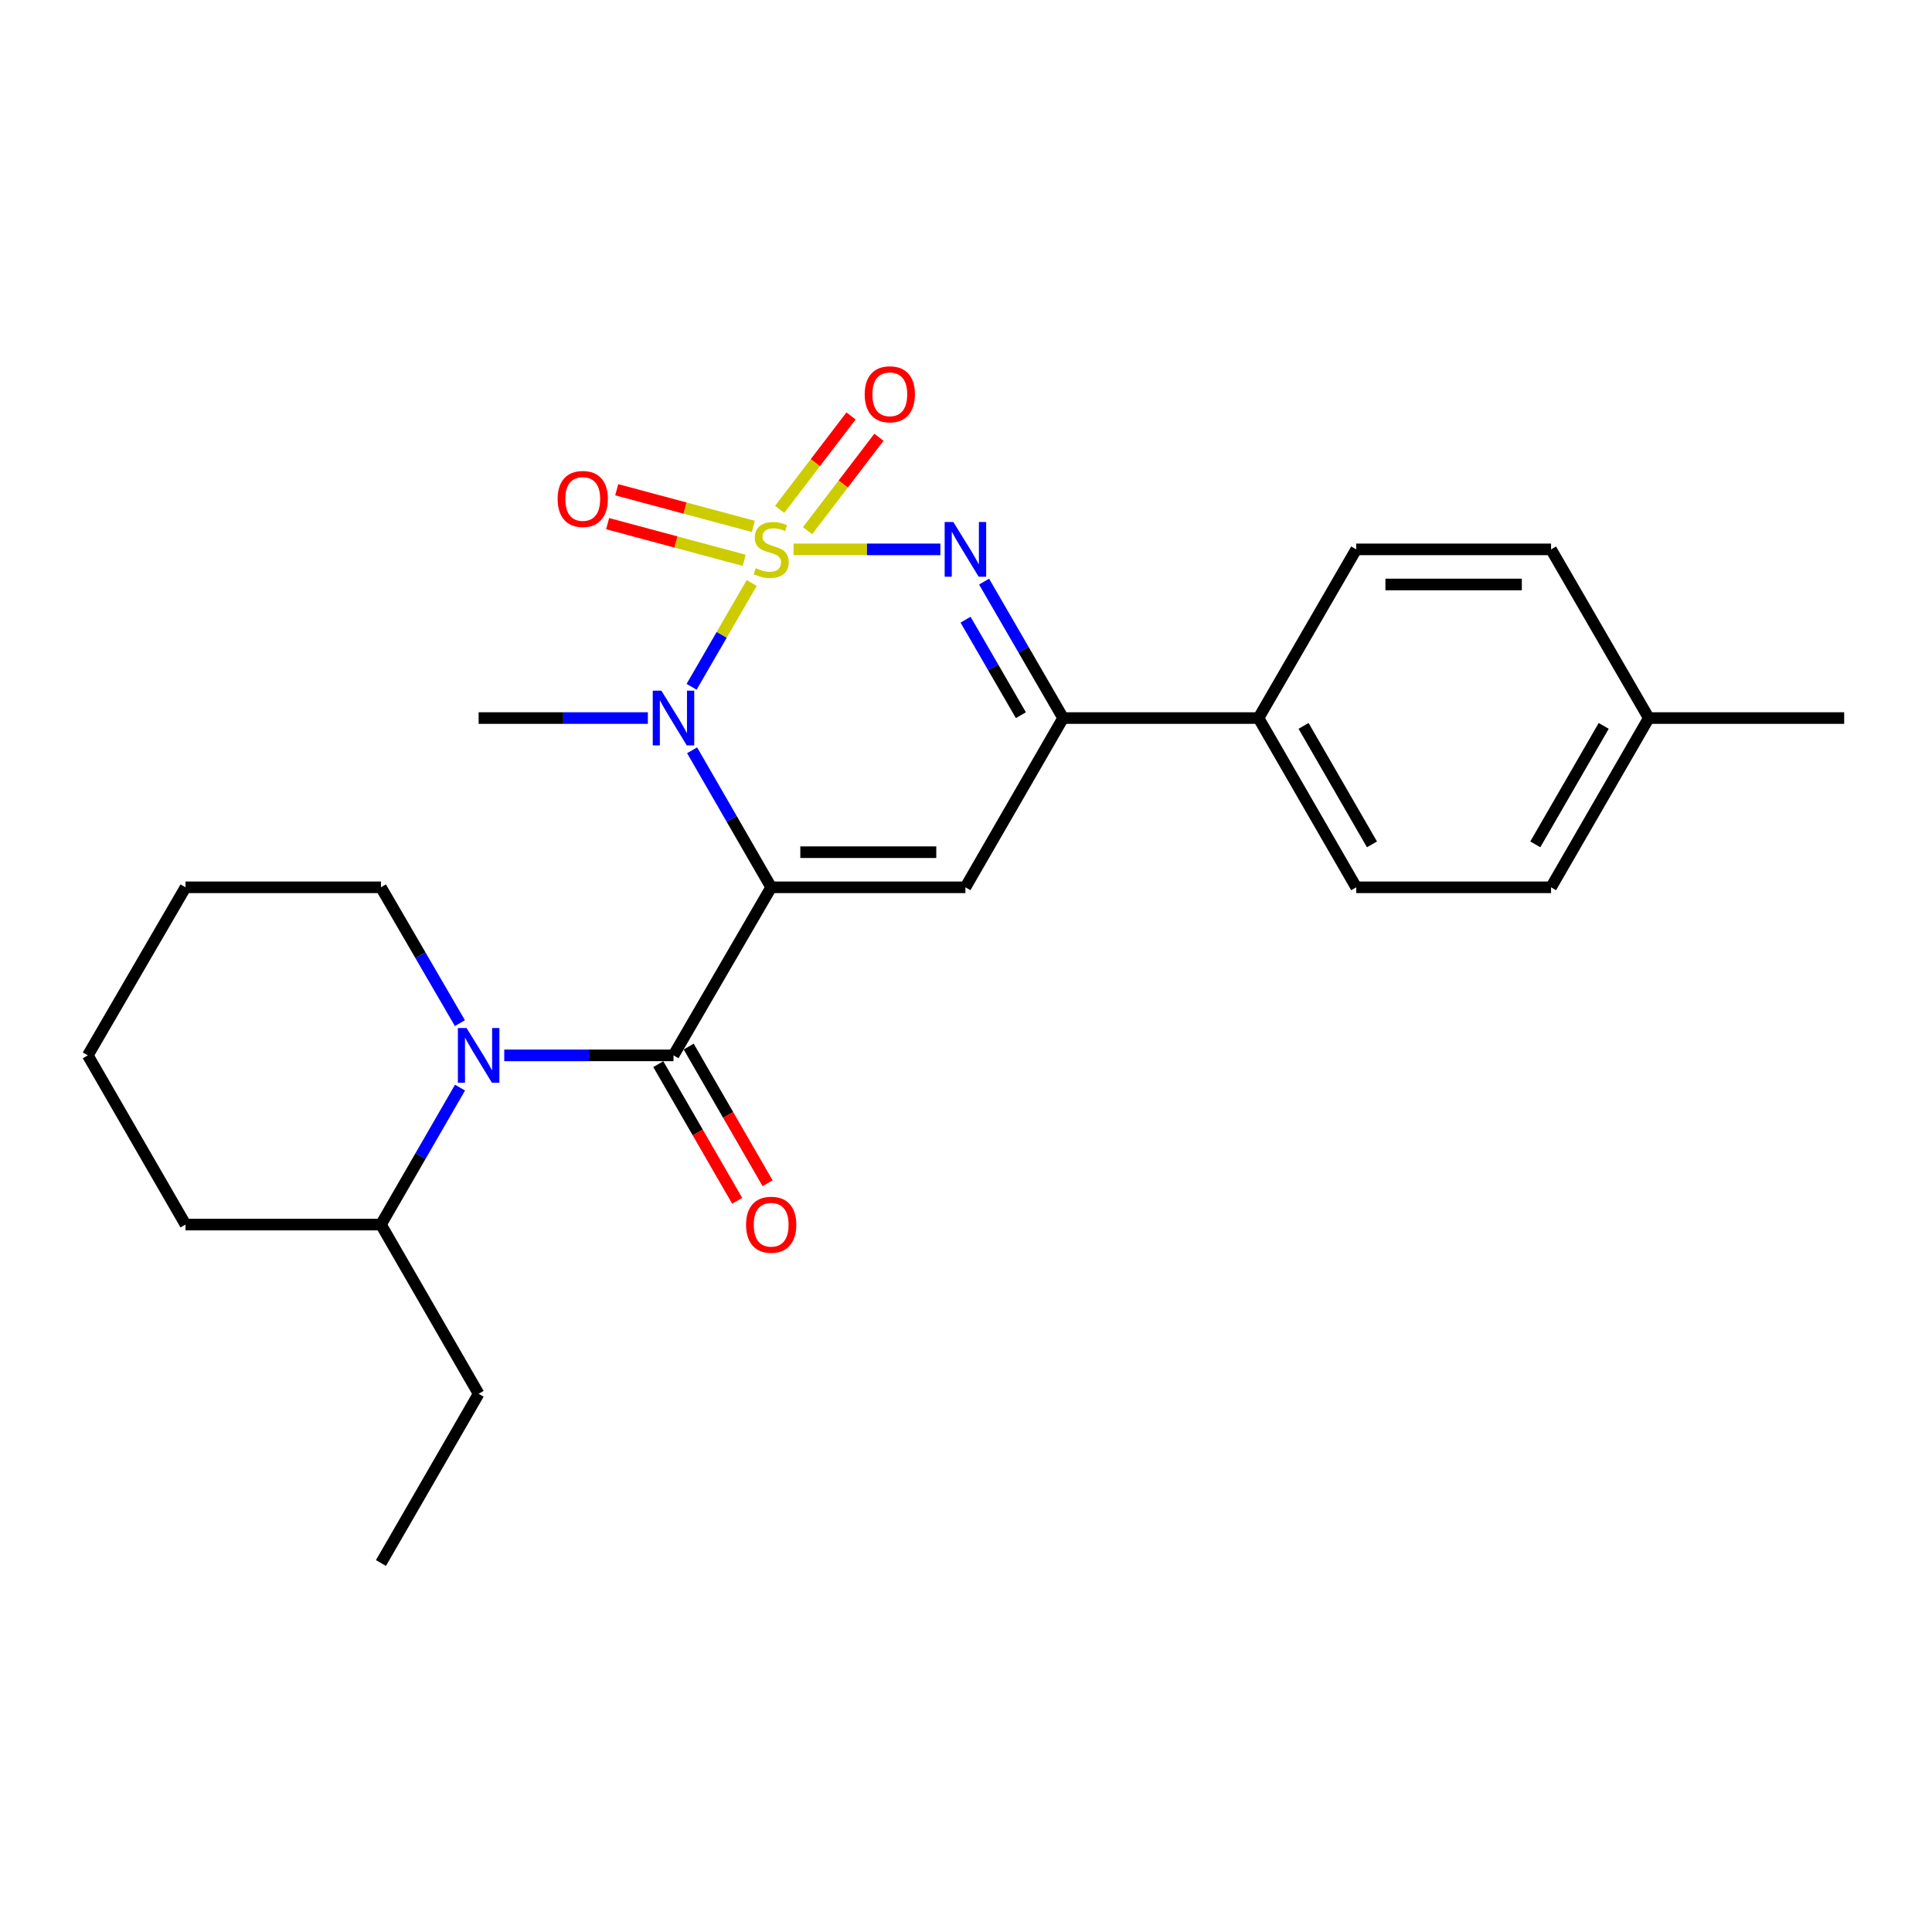 <?xml version='1.0' encoding='iso-8859-1'?>
<svg version='1.1' baseProfile='full'
              xmlns='http://www.w3.org/2000/svg'
                      xmlns:rdkit='http://www.rdkit.org/xml'
                      xmlns:xlink='http://www.w3.org/1999/xlink'
                  xml:space='preserve'
width='1000px' height='1000px' viewBox='0 0 1000 1000'>
<!-- END OF HEADER -->
<rect style='opacity:1.0;fill:#FFFFFF;stroke:none' width='1000' height='1000' x='0' y='0'> </rect>
<path class='bond-1' d='M 389.083,301.757 L 373.526,328.622' style='fill:none;fill-rule:evenodd;stroke:#CCCC00;stroke-width:6px;stroke-linecap:butt;stroke-linejoin:miter;stroke-opacity:1' />
<path class='bond-1' d='M 373.526,328.622 L 357.969,355.486' style='fill:none;fill-rule:evenodd;stroke:#0000FF;stroke-width:6px;stroke-linecap:butt;stroke-linejoin:miter;stroke-opacity:1' />
<path class='bond-2' d='M 410.754,284.355 L 448.744,284.355' style='fill:none;fill-rule:evenodd;stroke:#CCCC00;stroke-width:6px;stroke-linecap:butt;stroke-linejoin:miter;stroke-opacity:1' />
<path class='bond-2' d='M 448.744,284.355 L 486.734,284.355' style='fill:none;fill-rule:evenodd;stroke:#0000FF;stroke-width:6px;stroke-linecap:butt;stroke-linejoin:miter;stroke-opacity:1' />
<path class='bond-7' d='M 417.988,274.681 L 436.464,250.505' style='fill:none;fill-rule:evenodd;stroke:#CCCC00;stroke-width:6px;stroke-linecap:butt;stroke-linejoin:miter;stroke-opacity:1' />
<path class='bond-7' d='M 436.464,250.505 L 454.939,226.328' style='fill:none;fill-rule:evenodd;stroke:#FF0000;stroke-width:6px;stroke-linecap:butt;stroke-linejoin:miter;stroke-opacity:1' />
<path class='bond-7' d='M 403.549,263.647 L 422.024,239.47' style='fill:none;fill-rule:evenodd;stroke:#CCCC00;stroke-width:6px;stroke-linecap:butt;stroke-linejoin:miter;stroke-opacity:1' />
<path class='bond-7' d='M 422.024,239.47 L 440.499,215.294' style='fill:none;fill-rule:evenodd;stroke:#FF0000;stroke-width:6px;stroke-linecap:butt;stroke-linejoin:miter;stroke-opacity:1' />
<path class='bond-8' d='M 389.912,272.464 L 354.562,262.976' style='fill:none;fill-rule:evenodd;stroke:#CCCC00;stroke-width:6px;stroke-linecap:butt;stroke-linejoin:miter;stroke-opacity:1' />
<path class='bond-8' d='M 354.562,262.976 L 319.212,253.487' style='fill:none;fill-rule:evenodd;stroke:#FF0000;stroke-width:6px;stroke-linecap:butt;stroke-linejoin:miter;stroke-opacity:1' />
<path class='bond-8' d='M 385.2,290.016 L 349.851,280.527' style='fill:none;fill-rule:evenodd;stroke:#CCCC00;stroke-width:6px;stroke-linecap:butt;stroke-linejoin:miter;stroke-opacity:1' />
<path class='bond-8' d='M 349.851,280.527 L 314.501,271.038' style='fill:none;fill-rule:evenodd;stroke:#FF0000;stroke-width:6px;stroke-linecap:butt;stroke-linejoin:miter;stroke-opacity:1' />
<path class='bond-0' d='M 399.16,459.27 L 378.696,423.812' style='fill:none;fill-rule:evenodd;stroke:#000000;stroke-width:6px;stroke-linecap:butt;stroke-linejoin:miter;stroke-opacity:1' />
<path class='bond-0' d='M 378.696,423.812 L 358.231,388.355' style='fill:none;fill-rule:evenodd;stroke:#0000FF;stroke-width:6px;stroke-linecap:butt;stroke-linejoin:miter;stroke-opacity:1' />
<path class='bond-3' d='M 399.16,459.27 L 348.599,546.257' style='fill:none;fill-rule:evenodd;stroke:#000000;stroke-width:6px;stroke-linecap:butt;stroke-linejoin:miter;stroke-opacity:1' />
<path class='bond-25' d='M 399.16,459.27 L 499.697,459.27' style='fill:none;fill-rule:evenodd;stroke:#000000;stroke-width:6px;stroke-linecap:butt;stroke-linejoin:miter;stroke-opacity:1' />
<path class='bond-25' d='M 414.241,441.097 L 484.617,441.097' style='fill:none;fill-rule:evenodd;stroke:#000000;stroke-width:6px;stroke-linecap:butt;stroke-linejoin:miter;stroke-opacity:1' />
<path class='bond-14' d='M 335.338,371.666 L 291.539,371.666' style='fill:none;fill-rule:evenodd;stroke:#0000FF;stroke-width:6px;stroke-linecap:butt;stroke-linejoin:miter;stroke-opacity:1' />
<path class='bond-14' d='M 291.539,371.666 L 247.739,371.666' style='fill:none;fill-rule:evenodd;stroke:#000000;stroke-width:6px;stroke-linecap:butt;stroke-linejoin:miter;stroke-opacity:1' />
<path class='bond-6' d='M 509.36,301.038 L 529.814,336.352' style='fill:none;fill-rule:evenodd;stroke:#0000FF;stroke-width:6px;stroke-linecap:butt;stroke-linejoin:miter;stroke-opacity:1' />
<path class='bond-6' d='M 529.814,336.352 L 550.268,371.666' style='fill:none;fill-rule:evenodd;stroke:#000000;stroke-width:6px;stroke-linecap:butt;stroke-linejoin:miter;stroke-opacity:1' />
<path class='bond-6' d='M 499.77,320.74 L 514.089,345.46' style='fill:none;fill-rule:evenodd;stroke:#0000FF;stroke-width:6px;stroke-linecap:butt;stroke-linejoin:miter;stroke-opacity:1' />
<path class='bond-6' d='M 514.089,345.46 L 528.407,370.18' style='fill:none;fill-rule:evenodd;stroke:#000000;stroke-width:6px;stroke-linecap:butt;stroke-linejoin:miter;stroke-opacity:1' />
<path class='bond-5' d='M 348.599,546.257 L 304.8,546.257' style='fill:none;fill-rule:evenodd;stroke:#000000;stroke-width:6px;stroke-linecap:butt;stroke-linejoin:miter;stroke-opacity:1' />
<path class='bond-5' d='M 304.8,546.257 L 261.001,546.257' style='fill:none;fill-rule:evenodd;stroke:#0000FF;stroke-width:6px;stroke-linecap:butt;stroke-linejoin:miter;stroke-opacity:1' />
<path class='bond-10' d='M 340.73,550.8 L 361.147,586.168' style='fill:none;fill-rule:evenodd;stroke:#000000;stroke-width:6px;stroke-linecap:butt;stroke-linejoin:miter;stroke-opacity:1' />
<path class='bond-10' d='M 361.147,586.168 L 381.565,621.535' style='fill:none;fill-rule:evenodd;stroke:#FF0000;stroke-width:6px;stroke-linecap:butt;stroke-linejoin:miter;stroke-opacity:1' />
<path class='bond-10' d='M 356.469,541.714 L 376.886,577.082' style='fill:none;fill-rule:evenodd;stroke:#000000;stroke-width:6px;stroke-linecap:butt;stroke-linejoin:miter;stroke-opacity:1' />
<path class='bond-10' d='M 376.886,577.082 L 397.303,612.45' style='fill:none;fill-rule:evenodd;stroke:#FF0000;stroke-width:6px;stroke-linecap:butt;stroke-linejoin:miter;stroke-opacity:1' />
<path class='bond-4' d='M 499.697,459.27 L 550.268,371.666' style='fill:none;fill-rule:evenodd;stroke:#000000;stroke-width:6px;stroke-linecap:butt;stroke-linejoin:miter;stroke-opacity:1' />
<path class='bond-11' d='M 238.106,562.946 L 217.642,598.393' style='fill:none;fill-rule:evenodd;stroke:#0000FF;stroke-width:6px;stroke-linecap:butt;stroke-linejoin:miter;stroke-opacity:1' />
<path class='bond-11' d='M 217.642,598.393 L 197.178,633.841' style='fill:none;fill-rule:evenodd;stroke:#000000;stroke-width:6px;stroke-linecap:butt;stroke-linejoin:miter;stroke-opacity:1' />
<path class='bond-15' d='M 238.047,529.582 L 217.613,494.426' style='fill:none;fill-rule:evenodd;stroke:#0000FF;stroke-width:6px;stroke-linecap:butt;stroke-linejoin:miter;stroke-opacity:1' />
<path class='bond-15' d='M 217.613,494.426 L 197.178,459.27' style='fill:none;fill-rule:evenodd;stroke:#000000;stroke-width:6px;stroke-linecap:butt;stroke-linejoin:miter;stroke-opacity:1' />
<path class='bond-9' d='M 550.268,371.666 L 651.401,371.666' style='fill:none;fill-rule:evenodd;stroke:#000000;stroke-width:6px;stroke-linecap:butt;stroke-linejoin:miter;stroke-opacity:1' />
<path class='bond-12' d='M 651.401,371.666 L 701.972,459.27' style='fill:none;fill-rule:evenodd;stroke:#000000;stroke-width:6px;stroke-linecap:butt;stroke-linejoin:miter;stroke-opacity:1' />
<path class='bond-12' d='M 674.725,375.721 L 710.125,437.043' style='fill:none;fill-rule:evenodd;stroke:#000000;stroke-width:6px;stroke-linecap:butt;stroke-linejoin:miter;stroke-opacity:1' />
<path class='bond-13' d='M 651.401,371.666 L 701.972,284.355' style='fill:none;fill-rule:evenodd;stroke:#000000;stroke-width:6px;stroke-linecap:butt;stroke-linejoin:miter;stroke-opacity:1' />
<path class='bond-19' d='M 197.178,633.841 L 247.739,721.434' style='fill:none;fill-rule:evenodd;stroke:#000000;stroke-width:6px;stroke-linecap:butt;stroke-linejoin:miter;stroke-opacity:1' />
<path class='bond-20' d='M 197.178,633.841 L 96.026,633.841' style='fill:none;fill-rule:evenodd;stroke:#000000;stroke-width:6px;stroke-linecap:butt;stroke-linejoin:miter;stroke-opacity:1' />
<path class='bond-17' d='M 701.972,459.27 L 802.822,459.27' style='fill:none;fill-rule:evenodd;stroke:#000000;stroke-width:6px;stroke-linecap:butt;stroke-linejoin:miter;stroke-opacity:1' />
<path class='bond-16' d='M 701.972,284.355 L 802.822,284.355' style='fill:none;fill-rule:evenodd;stroke:#000000;stroke-width:6px;stroke-linecap:butt;stroke-linejoin:miter;stroke-opacity:1' />
<path class='bond-16' d='M 717.099,302.528 L 787.694,302.528' style='fill:none;fill-rule:evenodd;stroke:#000000;stroke-width:6px;stroke-linecap:butt;stroke-linejoin:miter;stroke-opacity:1' />
<path class='bond-22' d='M 197.178,459.27 L 96.026,459.27' style='fill:none;fill-rule:evenodd;stroke:#000000;stroke-width:6px;stroke-linecap:butt;stroke-linejoin:miter;stroke-opacity:1' />
<path class='bond-18' d='M 802.822,284.355 L 853.403,371.666' style='fill:none;fill-rule:evenodd;stroke:#000000;stroke-width:6px;stroke-linecap:butt;stroke-linejoin:miter;stroke-opacity:1' />
<path class='bond-26' d='M 802.822,459.27 L 853.403,371.666' style='fill:none;fill-rule:evenodd;stroke:#000000;stroke-width:6px;stroke-linecap:butt;stroke-linejoin:miter;stroke-opacity:1' />
<path class='bond-26' d='M 794.671,437.042 L 830.078,375.72' style='fill:none;fill-rule:evenodd;stroke:#000000;stroke-width:6px;stroke-linecap:butt;stroke-linejoin:miter;stroke-opacity:1' />
<path class='bond-21' d='M 853.403,371.666 L 954.545,371.666' style='fill:none;fill-rule:evenodd;stroke:#000000;stroke-width:6px;stroke-linecap:butt;stroke-linejoin:miter;stroke-opacity:1' />
<path class='bond-23' d='M 247.739,721.434 L 197.178,809.018' style='fill:none;fill-rule:evenodd;stroke:#000000;stroke-width:6px;stroke-linecap:butt;stroke-linejoin:miter;stroke-opacity:1' />
<path class='bond-27' d='M 96.026,633.841 L 45.455,546.257' style='fill:none;fill-rule:evenodd;stroke:#000000;stroke-width:6px;stroke-linecap:butt;stroke-linejoin:miter;stroke-opacity:1' />
<path class='bond-24' d='M 96.026,459.27 L 45.455,546.257' style='fill:none;fill-rule:evenodd;stroke:#000000;stroke-width:6px;stroke-linecap:butt;stroke-linejoin:miter;stroke-opacity:1' />
<path  class='atom-0' d='M 391.16 294.075
Q 391.48 294.195, 392.8 294.755
Q 394.12 295.315, 395.56 295.675
Q 397.04 295.995, 398.48 295.995
Q 401.16 295.995, 402.72 294.715
Q 404.28 293.395, 404.28 291.115
Q 404.28 289.555, 403.48 288.595
Q 402.72 287.635, 401.52 287.115
Q 400.32 286.595, 398.32 285.995
Q 395.8 285.235, 394.28 284.515
Q 392.8 283.795, 391.72 282.275
Q 390.68 280.755, 390.68 278.195
Q 390.68 274.635, 393.08 272.435
Q 395.52 270.235, 400.32 270.235
Q 403.6 270.235, 407.32 271.795
L 406.4 274.875
Q 403 273.475, 400.44 273.475
Q 397.68 273.475, 396.16 274.635
Q 394.64 275.755, 394.68 277.715
Q 394.68 279.235, 395.44 280.155
Q 396.24 281.075, 397.36 281.595
Q 398.52 282.115, 400.44 282.715
Q 403 283.515, 404.52 284.315
Q 406.04 285.115, 407.12 286.755
Q 408.24 288.355, 408.24 291.115
Q 408.24 295.035, 405.6 297.155
Q 403 299.235, 398.64 299.235
Q 396.12 299.235, 394.2 298.675
Q 392.32 298.155, 390.08 297.235
L 391.16 294.075
' fill='#CCCC00'/>
<path  class='atom-2' d='M 342.339 357.506
L 351.619 372.506
Q 352.539 373.986, 354.019 376.666
Q 355.499 379.346, 355.579 379.506
L 355.579 357.506
L 359.339 357.506
L 359.339 385.826
L 355.459 385.826
L 345.499 369.426
Q 344.339 367.506, 343.099 365.306
Q 341.899 363.106, 341.539 362.426
L 341.539 385.826
L 337.859 385.826
L 337.859 357.506
L 342.339 357.506
' fill='#0000FF'/>
<path  class='atom-3' d='M 493.437 270.195
L 502.717 285.195
Q 503.637 286.675, 505.117 289.355
Q 506.597 292.035, 506.677 292.195
L 506.677 270.195
L 510.437 270.195
L 510.437 298.515
L 506.557 298.515
L 496.597 282.115
Q 495.437 280.195, 494.197 277.995
Q 492.997 275.795, 492.637 275.115
L 492.637 298.515
L 488.957 298.515
L 488.957 270.195
L 493.437 270.195
' fill='#0000FF'/>
<path  class='atom-6' d='M 241.479 532.097
L 250.759 547.097
Q 251.679 548.577, 253.159 551.257
Q 254.639 553.937, 254.719 554.097
L 254.719 532.097
L 258.479 532.097
L 258.479 560.417
L 254.599 560.417
L 244.639 544.017
Q 243.479 542.097, 242.239 539.897
Q 241.039 537.697, 240.679 537.017
L 240.679 560.417
L 236.999 560.417
L 236.999 532.097
L 241.479 532.097
' fill='#0000FF'/>
<path  class='atom-8' d='M 447.565 204.08
Q 447.565 197.28, 450.925 193.48
Q 454.285 189.68, 460.565 189.68
Q 466.845 189.68, 470.205 193.48
Q 473.565 197.28, 473.565 204.08
Q 473.565 210.96, 470.165 214.88
Q 466.765 218.76, 460.565 218.76
Q 454.325 218.76, 450.925 214.88
Q 447.565 211, 447.565 204.08
M 460.565 215.56
Q 464.885 215.56, 467.205 212.68
Q 469.565 209.76, 469.565 204.08
Q 469.565 198.52, 467.205 195.72
Q 464.885 192.88, 460.565 192.88
Q 456.245 192.88, 453.885 195.68
Q 451.565 198.48, 451.565 204.08
Q 451.565 209.8, 453.885 212.68
Q 456.245 215.56, 460.565 215.56
' fill='#FF0000'/>
<path  class='atom-9' d='M 288.632 258.256
Q 288.632 251.456, 291.992 247.656
Q 295.352 243.856, 301.632 243.856
Q 307.912 243.856, 311.272 247.656
Q 314.632 251.456, 314.632 258.256
Q 314.632 265.136, 311.232 269.056
Q 307.832 272.936, 301.632 272.936
Q 295.392 272.936, 291.992 269.056
Q 288.632 265.176, 288.632 258.256
M 301.632 269.736
Q 305.952 269.736, 308.272 266.856
Q 310.632 263.936, 310.632 258.256
Q 310.632 252.696, 308.272 249.896
Q 305.952 247.056, 301.632 247.056
Q 297.312 247.056, 294.952 249.856
Q 292.632 252.656, 292.632 258.256
Q 292.632 263.976, 294.952 266.856
Q 297.312 269.736, 301.632 269.736
' fill='#FF0000'/>
<path  class='atom-11' d='M 386.16 633.921
Q 386.16 627.121, 389.52 623.321
Q 392.88 619.521, 399.16 619.521
Q 405.44 619.521, 408.8 623.321
Q 412.16 627.121, 412.16 633.921
Q 412.16 640.801, 408.76 644.721
Q 405.36 648.601, 399.16 648.601
Q 392.92 648.601, 389.52 644.721
Q 386.16 640.841, 386.16 633.921
M 399.16 645.401
Q 403.48 645.401, 405.8 642.521
Q 408.16 639.601, 408.16 633.921
Q 408.16 628.361, 405.8 625.561
Q 403.48 622.721, 399.16 622.721
Q 394.84 622.721, 392.48 625.521
Q 390.16 628.321, 390.16 633.921
Q 390.16 639.641, 392.48 642.521
Q 394.84 645.401, 399.16 645.401
' fill='#FF0000'/>
</svg>
